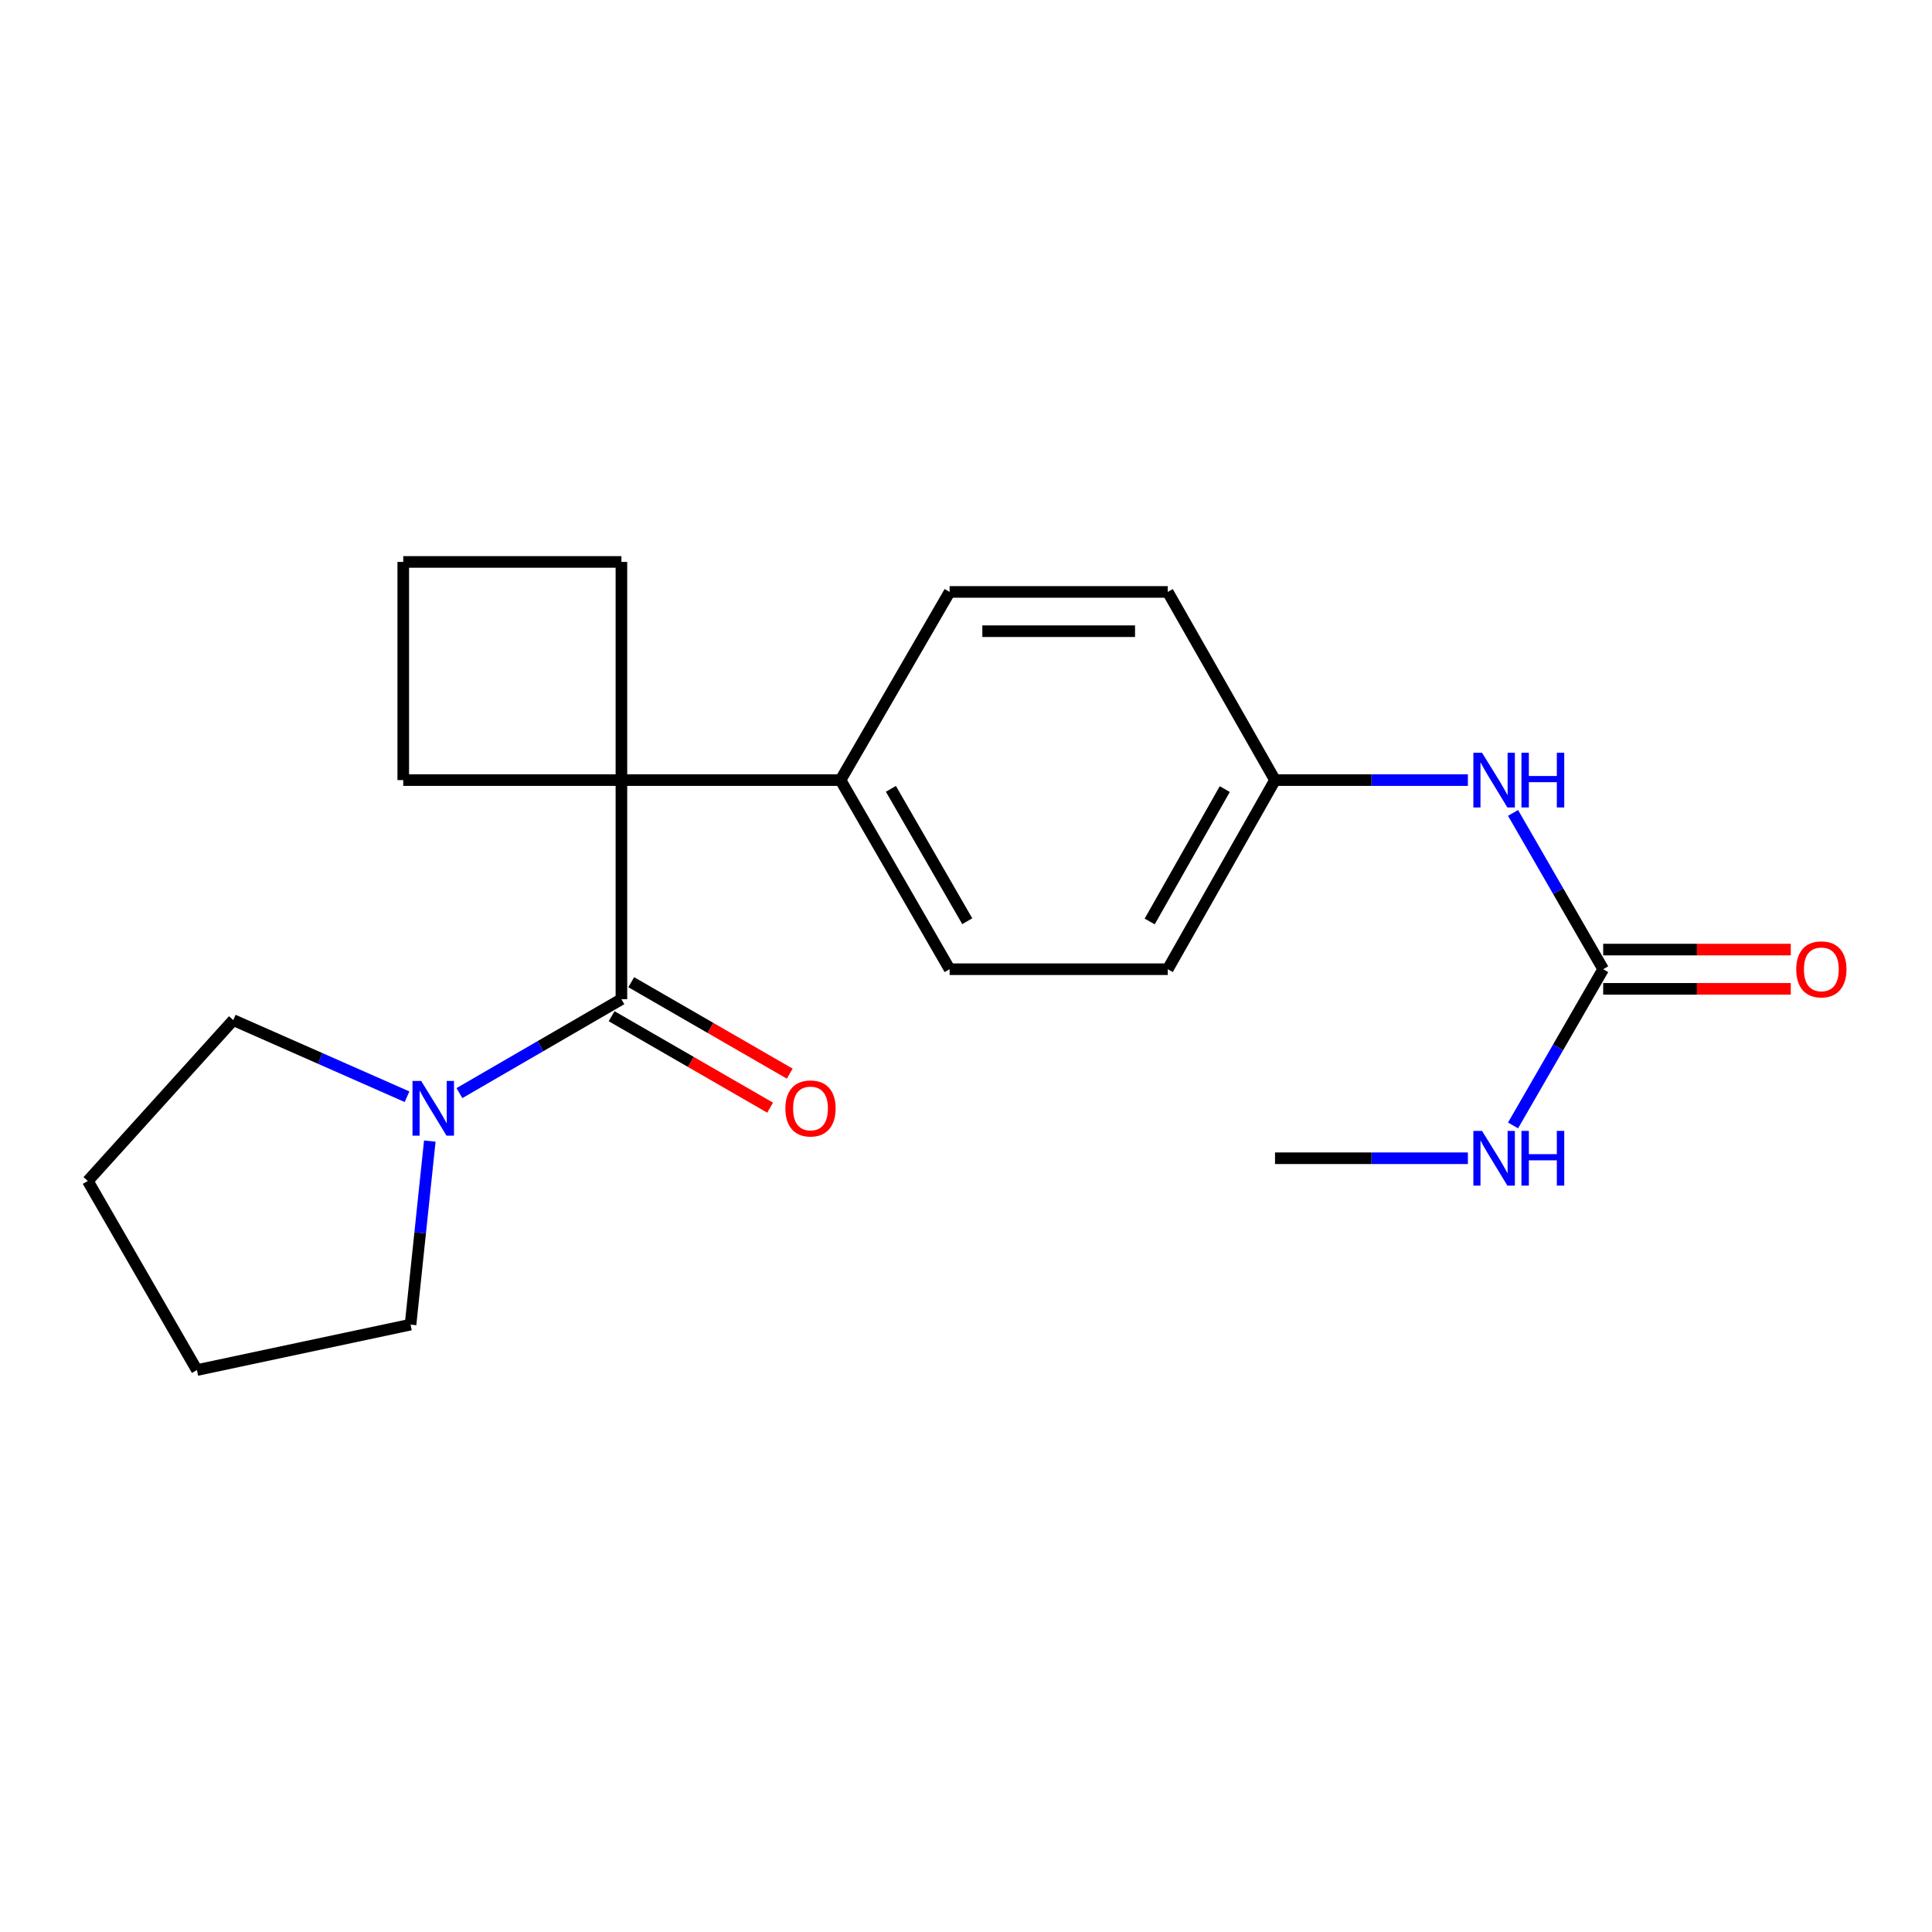 <?xml version='1.0' encoding='iso-8859-1'?>
<svg version='1.1' baseProfile='full'
              xmlns='http://www.w3.org/2000/svg'
                      xmlns:rdkit='http://www.rdkit.org/xml'
                      xmlns:xlink='http://www.w3.org/1999/xlink'
                  xml:space='preserve'
width='1000px' height='1000px' viewBox='0 0 1000 1000'>
<!-- END OF HEADER -->
<rect style='opacity:1.0;fill:#FFFFFF;stroke:none' width='1000' height='1000' x='0' y='0'> </rect>
<path class='bond-0' d='M 321.644,517.185 L 321.644,403.778' style='fill:none;fill-rule:evenodd;stroke:#000000;stroke-width:6px;stroke-linecap:butt;stroke-linejoin:miter;stroke-opacity:1' />
<path class='bond-1' d='M 321.644,517.185 L 279.723,541.489' style='fill:none;fill-rule:evenodd;stroke:#000000;stroke-width:6px;stroke-linecap:butt;stroke-linejoin:miter;stroke-opacity:1' />
<path class='bond-1' d='M 279.723,541.489 L 237.802,565.793' style='fill:none;fill-rule:evenodd;stroke:#0000FF;stroke-width:6px;stroke-linecap:butt;stroke-linejoin:miter;stroke-opacity:1' />
<path class='bond-5' d='M 316.566,525.987 L 357.589,549.655' style='fill:none;fill-rule:evenodd;stroke:#000000;stroke-width:6px;stroke-linecap:butt;stroke-linejoin:miter;stroke-opacity:1' />
<path class='bond-5' d='M 357.589,549.655 L 398.612,573.323' style='fill:none;fill-rule:evenodd;stroke:#FF0000;stroke-width:6px;stroke-linecap:butt;stroke-linejoin:miter;stroke-opacity:1' />
<path class='bond-5' d='M 326.722,508.383 L 367.745,532.051' style='fill:none;fill-rule:evenodd;stroke:#000000;stroke-width:6px;stroke-linecap:butt;stroke-linejoin:miter;stroke-opacity:1' />
<path class='bond-5' d='M 367.745,532.051 L 408.768,555.719' style='fill:none;fill-rule:evenodd;stroke:#FF0000;stroke-width:6px;stroke-linecap:butt;stroke-linejoin:miter;stroke-opacity:1' />
<path class='bond-3' d='M 321.644,403.778 L 435.051,403.778' style='fill:none;fill-rule:evenodd;stroke:#000000;stroke-width:6px;stroke-linecap:butt;stroke-linejoin:miter;stroke-opacity:1' />
<path class='bond-11' d='M 321.644,403.778 L 208.723,403.778' style='fill:none;fill-rule:evenodd;stroke:#000000;stroke-width:6px;stroke-linecap:butt;stroke-linejoin:miter;stroke-opacity:1' />
<path class='bond-12' d='M 321.644,403.778 L 321.644,290.856' style='fill:none;fill-rule:evenodd;stroke:#000000;stroke-width:6px;stroke-linecap:butt;stroke-linejoin:miter;stroke-opacity:1' />
<path class='bond-15' d='M 222.466,590.626 L 217.48,638.125' style='fill:none;fill-rule:evenodd;stroke:#0000FF;stroke-width:6px;stroke-linecap:butt;stroke-linejoin:miter;stroke-opacity:1' />
<path class='bond-15' d='M 217.48,638.125 L 212.494,685.624' style='fill:none;fill-rule:evenodd;stroke:#000000;stroke-width:6px;stroke-linecap:butt;stroke-linejoin:miter;stroke-opacity:1' />
<path class='bond-16' d='M 210.68,567.667 L 165.711,547.834' style='fill:none;fill-rule:evenodd;stroke:#0000FF;stroke-width:6px;stroke-linecap:butt;stroke-linejoin:miter;stroke-opacity:1' />
<path class='bond-16' d='M 165.711,547.834 L 120.743,528.002' style='fill:none;fill-rule:evenodd;stroke:#000000;stroke-width:6px;stroke-linecap:butt;stroke-linejoin:miter;stroke-opacity:1' />
<path class='bond-2' d='M 829.808,501.66 L 806.478,461.211' style='fill:none;fill-rule:evenodd;stroke:#000000;stroke-width:6px;stroke-linecap:butt;stroke-linejoin:miter;stroke-opacity:1' />
<path class='bond-2' d='M 806.478,461.211 L 783.149,420.763' style='fill:none;fill-rule:evenodd;stroke:#0000FF;stroke-width:6px;stroke-linecap:butt;stroke-linejoin:miter;stroke-opacity:1' />
<path class='bond-6' d='M 829.808,511.822 L 878.357,511.822' style='fill:none;fill-rule:evenodd;stroke:#000000;stroke-width:6px;stroke-linecap:butt;stroke-linejoin:miter;stroke-opacity:1' />
<path class='bond-6' d='M 878.357,511.822 L 926.906,511.822' style='fill:none;fill-rule:evenodd;stroke:#FF0000;stroke-width:6px;stroke-linecap:butt;stroke-linejoin:miter;stroke-opacity:1' />
<path class='bond-6' d='M 829.808,491.498 L 878.357,491.498' style='fill:none;fill-rule:evenodd;stroke:#000000;stroke-width:6px;stroke-linecap:butt;stroke-linejoin:miter;stroke-opacity:1' />
<path class='bond-6' d='M 878.357,491.498 L 926.906,491.498' style='fill:none;fill-rule:evenodd;stroke:#FF0000;stroke-width:6px;stroke-linecap:butt;stroke-linejoin:miter;stroke-opacity:1' />
<path class='bond-7' d='M 829.808,501.66 L 806.48,542.092' style='fill:none;fill-rule:evenodd;stroke:#000000;stroke-width:6px;stroke-linecap:butt;stroke-linejoin:miter;stroke-opacity:1' />
<path class='bond-7' d='M 806.48,542.092 L 783.152,582.524' style='fill:none;fill-rule:evenodd;stroke:#0000FF;stroke-width:6px;stroke-linecap:butt;stroke-linejoin:miter;stroke-opacity:1' />
<path class='bond-8' d='M 435.051,403.778 L 491.518,501.66' style='fill:none;fill-rule:evenodd;stroke:#000000;stroke-width:6px;stroke-linecap:butt;stroke-linejoin:miter;stroke-opacity:1' />
<path class='bond-8' d='M 461.126,408.304 L 500.652,476.822' style='fill:none;fill-rule:evenodd;stroke:#000000;stroke-width:6px;stroke-linecap:butt;stroke-linejoin:miter;stroke-opacity:1' />
<path class='bond-9' d='M 435.051,403.778 L 491.518,306.382' style='fill:none;fill-rule:evenodd;stroke:#000000;stroke-width:6px;stroke-linecap:butt;stroke-linejoin:miter;stroke-opacity:1' />
<path class='bond-4' d='M 759.777,403.778 L 709.862,403.778' style='fill:none;fill-rule:evenodd;stroke:#0000FF;stroke-width:6px;stroke-linecap:butt;stroke-linejoin:miter;stroke-opacity:1' />
<path class='bond-4' d='M 709.862,403.778 L 659.946,403.778' style='fill:none;fill-rule:evenodd;stroke:#000000;stroke-width:6px;stroke-linecap:butt;stroke-linejoin:miter;stroke-opacity:1' />
<path class='bond-18' d='M 759.777,599.508 L 709.862,599.508' style='fill:none;fill-rule:evenodd;stroke:#0000FF;stroke-width:6px;stroke-linecap:butt;stroke-linejoin:miter;stroke-opacity:1' />
<path class='bond-18' d='M 709.862,599.508 L 659.946,599.508' style='fill:none;fill-rule:evenodd;stroke:#000000;stroke-width:6px;stroke-linecap:butt;stroke-linejoin:miter;stroke-opacity:1' />
<path class='bond-13' d='M 491.518,501.66 L 604.428,501.66' style='fill:none;fill-rule:evenodd;stroke:#000000;stroke-width:6px;stroke-linecap:butt;stroke-linejoin:miter;stroke-opacity:1' />
<path class='bond-14' d='M 491.518,306.382 L 604.428,306.382' style='fill:none;fill-rule:evenodd;stroke:#000000;stroke-width:6px;stroke-linecap:butt;stroke-linejoin:miter;stroke-opacity:1' />
<path class='bond-14' d='M 508.454,326.705 L 587.491,326.705' style='fill:none;fill-rule:evenodd;stroke:#000000;stroke-width:6px;stroke-linecap:butt;stroke-linejoin:miter;stroke-opacity:1' />
<path class='bond-10' d='M 659.946,403.778 L 604.428,501.66' style='fill:none;fill-rule:evenodd;stroke:#000000;stroke-width:6px;stroke-linecap:butt;stroke-linejoin:miter;stroke-opacity:1' />
<path class='bond-10' d='M 633.94,408.433 L 595.077,476.951' style='fill:none;fill-rule:evenodd;stroke:#000000;stroke-width:6px;stroke-linecap:butt;stroke-linejoin:miter;stroke-opacity:1' />
<path class='bond-23' d='M 659.946,403.778 L 604.428,306.382' style='fill:none;fill-rule:evenodd;stroke:#000000;stroke-width:6px;stroke-linecap:butt;stroke-linejoin:miter;stroke-opacity:1' />
<path class='bond-17' d='M 208.723,403.778 L 208.723,290.856' style='fill:none;fill-rule:evenodd;stroke:#000000;stroke-width:6px;stroke-linecap:butt;stroke-linejoin:miter;stroke-opacity:1' />
<path class='bond-22' d='M 321.644,290.856 L 208.723,290.856' style='fill:none;fill-rule:evenodd;stroke:#000000;stroke-width:6px;stroke-linecap:butt;stroke-linejoin:miter;stroke-opacity:1' />
<path class='bond-19' d='M 212.494,685.624 L 101.932,709.144' style='fill:none;fill-rule:evenodd;stroke:#000000;stroke-width:6px;stroke-linecap:butt;stroke-linejoin:miter;stroke-opacity:1' />
<path class='bond-20' d='M 120.743,528.002 L 45.455,611.273' style='fill:none;fill-rule:evenodd;stroke:#000000;stroke-width:6px;stroke-linecap:butt;stroke-linejoin:miter;stroke-opacity:1' />
<path class='bond-21' d='M 101.932,709.144 L 45.455,611.273' style='fill:none;fill-rule:evenodd;stroke:#000000;stroke-width:6px;stroke-linecap:butt;stroke-linejoin:miter;stroke-opacity:1' />
<path  class='atom-2' d='M 217.988 559.491
L 227.268 574.491
Q 228.188 575.971, 229.668 578.651
Q 231.148 581.331, 231.228 581.491
L 231.228 559.491
L 234.988 559.491
L 234.988 587.811
L 231.108 587.811
L 221.148 571.411
Q 219.988 569.491, 218.748 567.291
Q 217.548 565.091, 217.188 564.411
L 217.188 587.811
L 213.508 587.811
L 213.508 559.491
L 217.988 559.491
' fill='#0000FF'/>
<path  class='atom-5' d='M 767.093 389.618
L 776.373 404.618
Q 777.293 406.098, 778.773 408.778
Q 780.253 411.458, 780.333 411.618
L 780.333 389.618
L 784.093 389.618
L 784.093 417.938
L 780.213 417.938
L 770.253 401.538
Q 769.093 399.618, 767.853 397.418
Q 766.653 395.218, 766.293 394.538
L 766.293 417.938
L 762.613 417.938
L 762.613 389.618
L 767.093 389.618
' fill='#0000FF'/>
<path  class='atom-5' d='M 787.493 389.618
L 791.333 389.618
L 791.333 401.658
L 805.813 401.658
L 805.813 389.618
L 809.653 389.618
L 809.653 417.938
L 805.813 417.938
L 805.813 404.858
L 791.333 404.858
L 791.333 417.938
L 787.493 417.938
L 787.493 389.618
' fill='#0000FF'/>
<path  class='atom-6' d='M 406.515 573.731
Q 406.515 566.931, 409.875 563.131
Q 413.235 559.331, 419.515 559.331
Q 425.795 559.331, 429.155 563.131
Q 432.515 566.931, 432.515 573.731
Q 432.515 580.611, 429.115 584.531
Q 425.715 588.411, 419.515 588.411
Q 413.275 588.411, 409.875 584.531
Q 406.515 580.651, 406.515 573.731
M 419.515 585.211
Q 423.835 585.211, 426.155 582.331
Q 428.515 579.411, 428.515 573.731
Q 428.515 568.171, 426.155 565.371
Q 423.835 562.531, 419.515 562.531
Q 415.195 562.531, 412.835 565.331
Q 410.515 568.131, 410.515 573.731
Q 410.515 579.451, 412.835 582.331
Q 415.195 585.211, 419.515 585.211
' fill='#FF0000'/>
<path  class='atom-7' d='M 929.729 501.74
Q 929.729 494.94, 933.089 491.14
Q 936.449 487.34, 942.729 487.34
Q 949.009 487.34, 952.369 491.14
Q 955.729 494.94, 955.729 501.74
Q 955.729 508.62, 952.329 512.54
Q 948.929 516.42, 942.729 516.42
Q 936.489 516.42, 933.089 512.54
Q 929.729 508.66, 929.729 501.74
M 942.729 513.22
Q 947.049 513.22, 949.369 510.34
Q 951.729 507.42, 951.729 501.74
Q 951.729 496.18, 949.369 493.38
Q 947.049 490.54, 942.729 490.54
Q 938.409 490.54, 936.049 493.34
Q 933.729 496.14, 933.729 501.74
Q 933.729 507.46, 936.049 510.34
Q 938.409 513.22, 942.729 513.22
' fill='#FF0000'/>
<path  class='atom-8' d='M 767.093 585.348
L 776.373 600.348
Q 777.293 601.828, 778.773 604.508
Q 780.253 607.188, 780.333 607.348
L 780.333 585.348
L 784.093 585.348
L 784.093 613.668
L 780.213 613.668
L 770.253 597.268
Q 769.093 595.348, 767.853 593.148
Q 766.653 590.948, 766.293 590.268
L 766.293 613.668
L 762.613 613.668
L 762.613 585.348
L 767.093 585.348
' fill='#0000FF'/>
<path  class='atom-8' d='M 787.493 585.348
L 791.333 585.348
L 791.333 597.388
L 805.813 597.388
L 805.813 585.348
L 809.653 585.348
L 809.653 613.668
L 805.813 613.668
L 805.813 600.588
L 791.333 600.588
L 791.333 613.668
L 787.493 613.668
L 787.493 585.348
' fill='#0000FF'/>
</svg>
